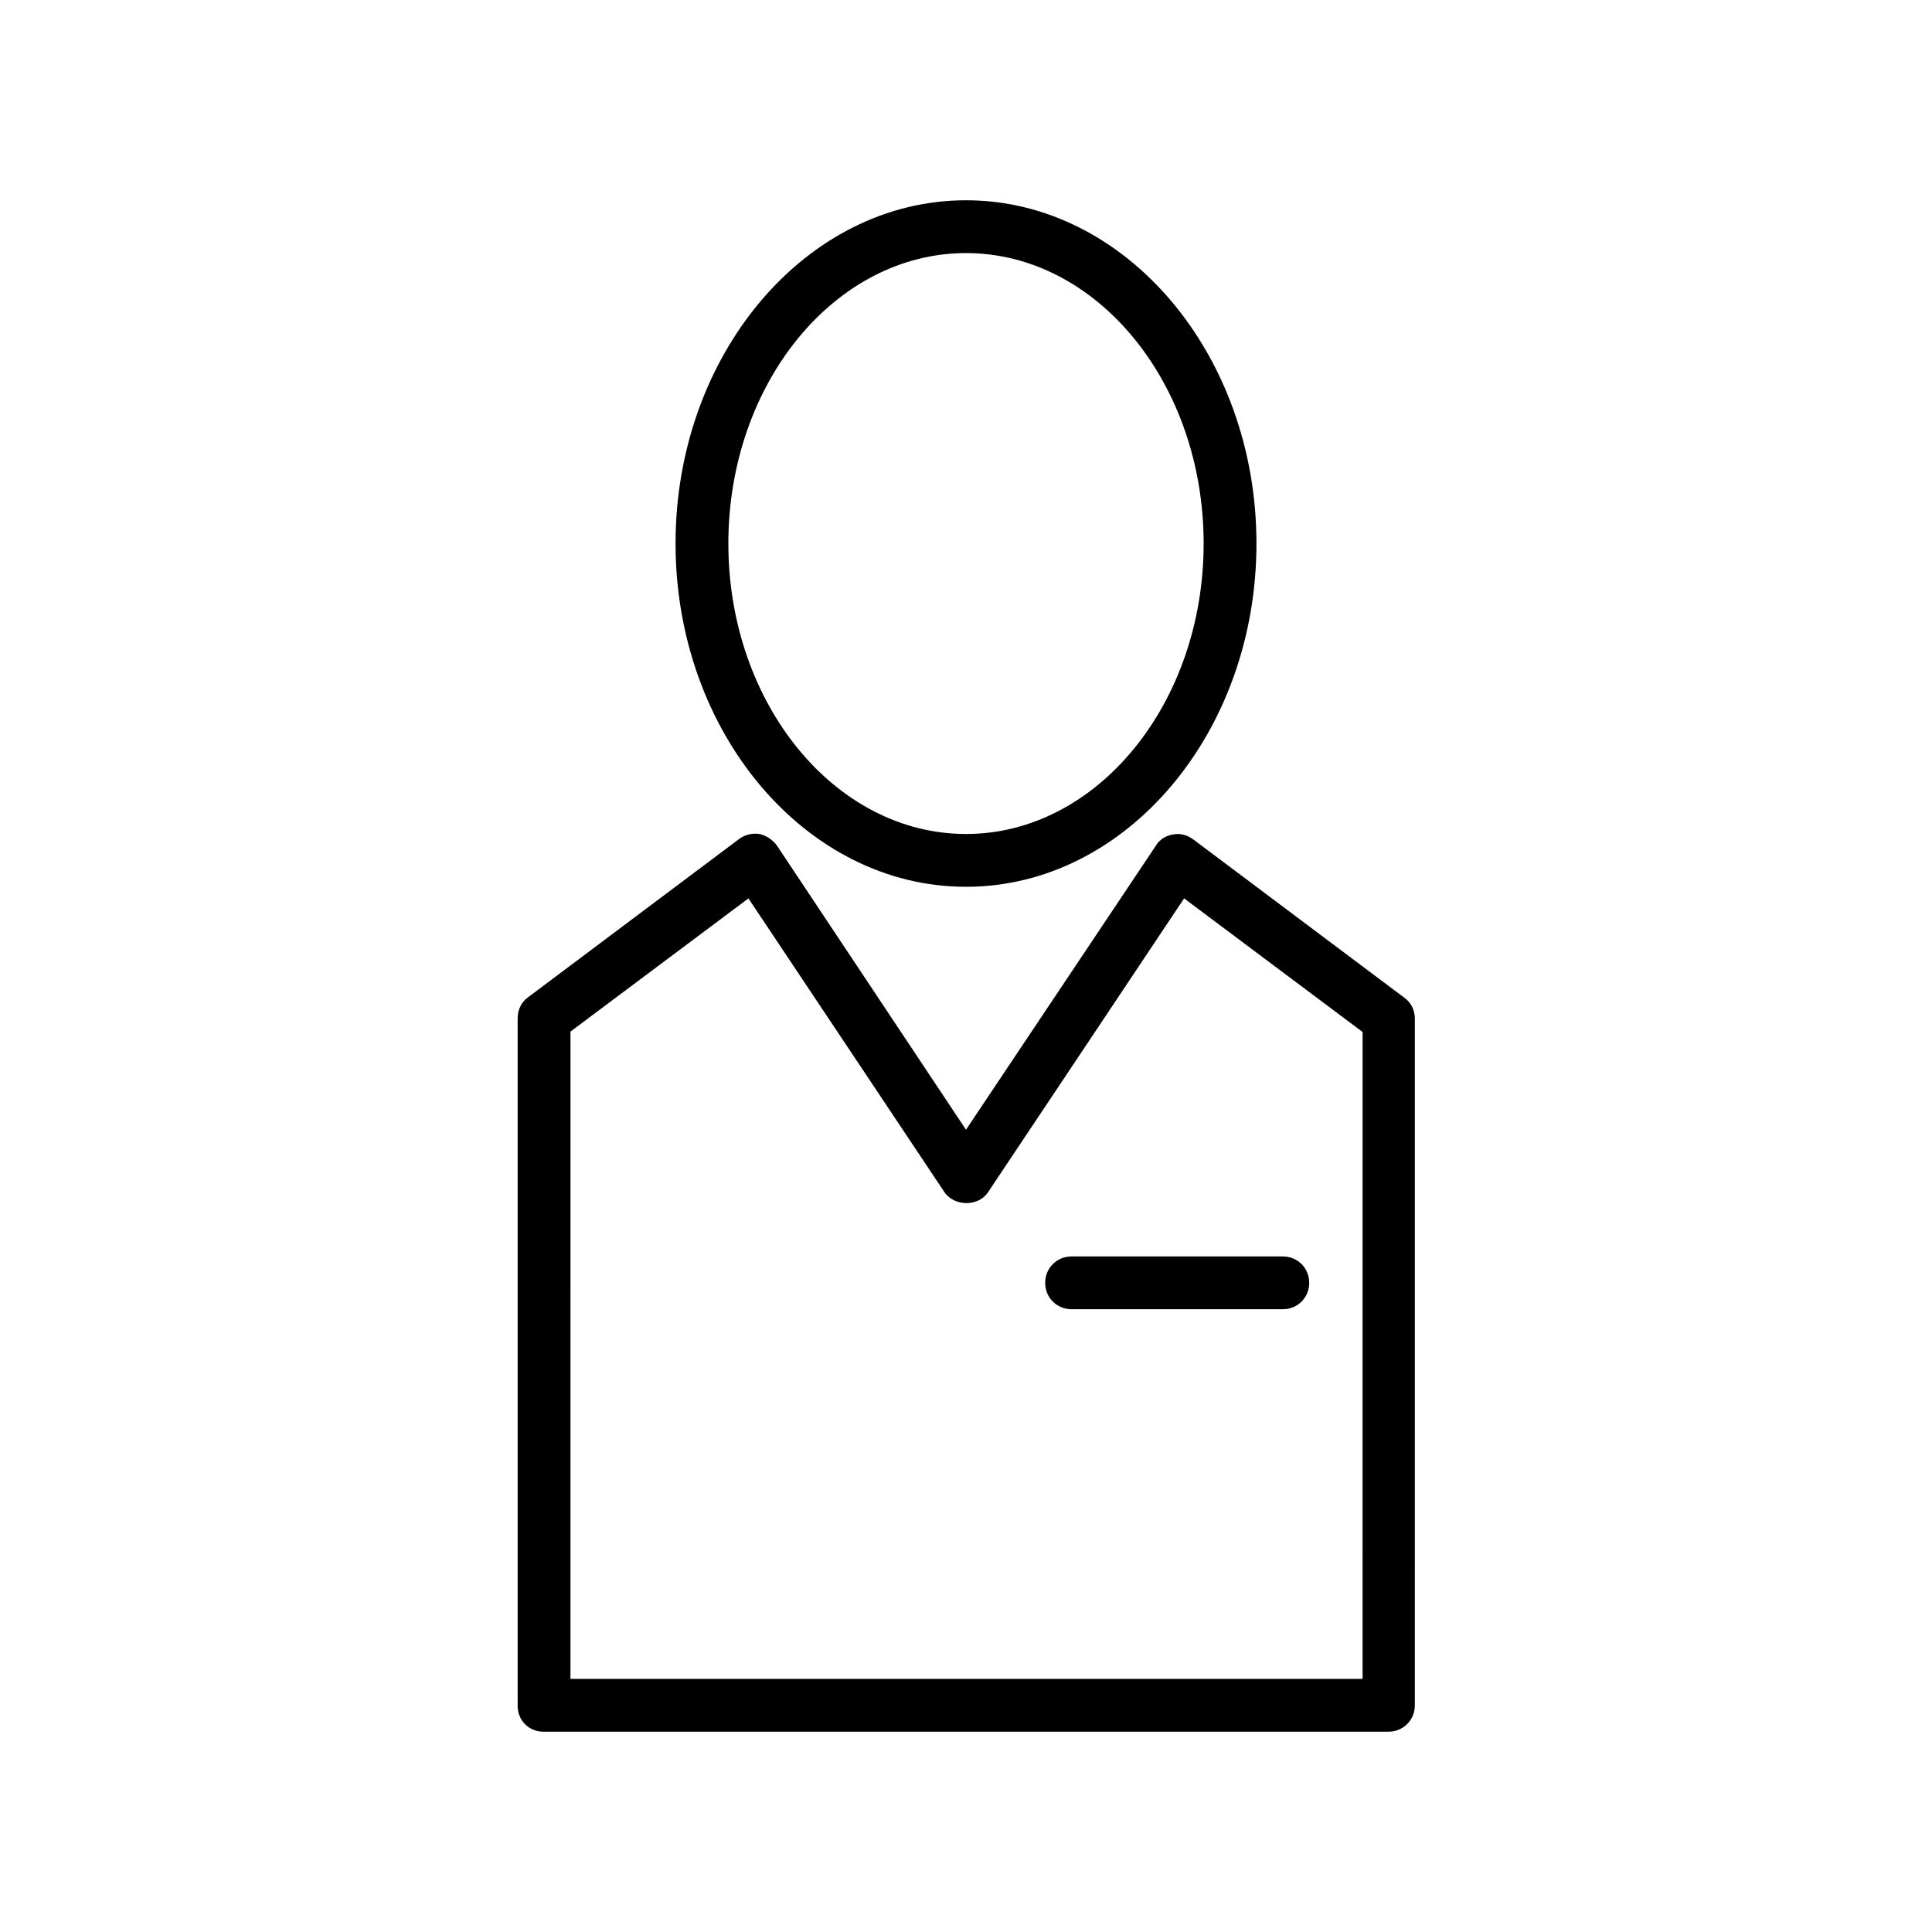 <?xml version="1.0" encoding="UTF-8"?>
<!-- Uploaded to: ICON Repo, www.svgrepo.com, Generator: ICON Repo Mixer Tools -->
<svg fill="#000000" width="800px" height="800px" version="1.1" viewBox="144 144 512 512" xmlns="http://www.w3.org/2000/svg">
 <g>
  <path d="m288.04 602.92h223.91c3.918 0 6.996-3.078 6.996-6.996l0.004-181.93c0-2.238-0.98-4.34-2.801-5.598l-55.98-41.984c-1.539-1.121-3.5-1.68-5.316-1.258-1.961 0.281-3.637 1.398-4.617 3.078l-50.238 75.152-50.102-75.293c-1.121-1.539-2.801-2.66-4.617-3.078-1.82-0.281-3.777 0.141-5.316 1.258l-55.98 41.984c-1.82 1.258-2.801 3.359-2.801 5.598v181.93c-0.141 4.062 2.938 7.141 6.856 7.141zm7-185.43 47.301-35.406 51.922 77.812c2.66 3.918 9.098 3.918 11.617 0l51.922-77.812 47.301 35.406-0.004 171.43h-209.92l0.004-171.43z"/>
  <path d="m400 379.01c42.402 0 76.973-40.863 76.973-90.965-0.004-50.102-34.57-90.969-76.973-90.969s-76.973 40.863-76.973 90.965c0 50.102 34.566 90.969 76.973 90.969zm0-167.94c34.707 0 62.977 34.566 62.977 76.973 0 42.402-28.27 76.973-62.977 76.973s-62.977-34.566-62.977-76.973 28.27-76.973 62.977-76.973z"/>
  <path d="m483.96 476.97h-55.98c-3.918 0-6.996 3.078-6.996 6.996 0 3.918 3.078 6.996 6.996 6.996h55.98c3.918 0 6.996-3.078 6.996-6.996 0.004-3.918-3.074-6.996-6.996-6.996z"/>
 </g>
</svg>